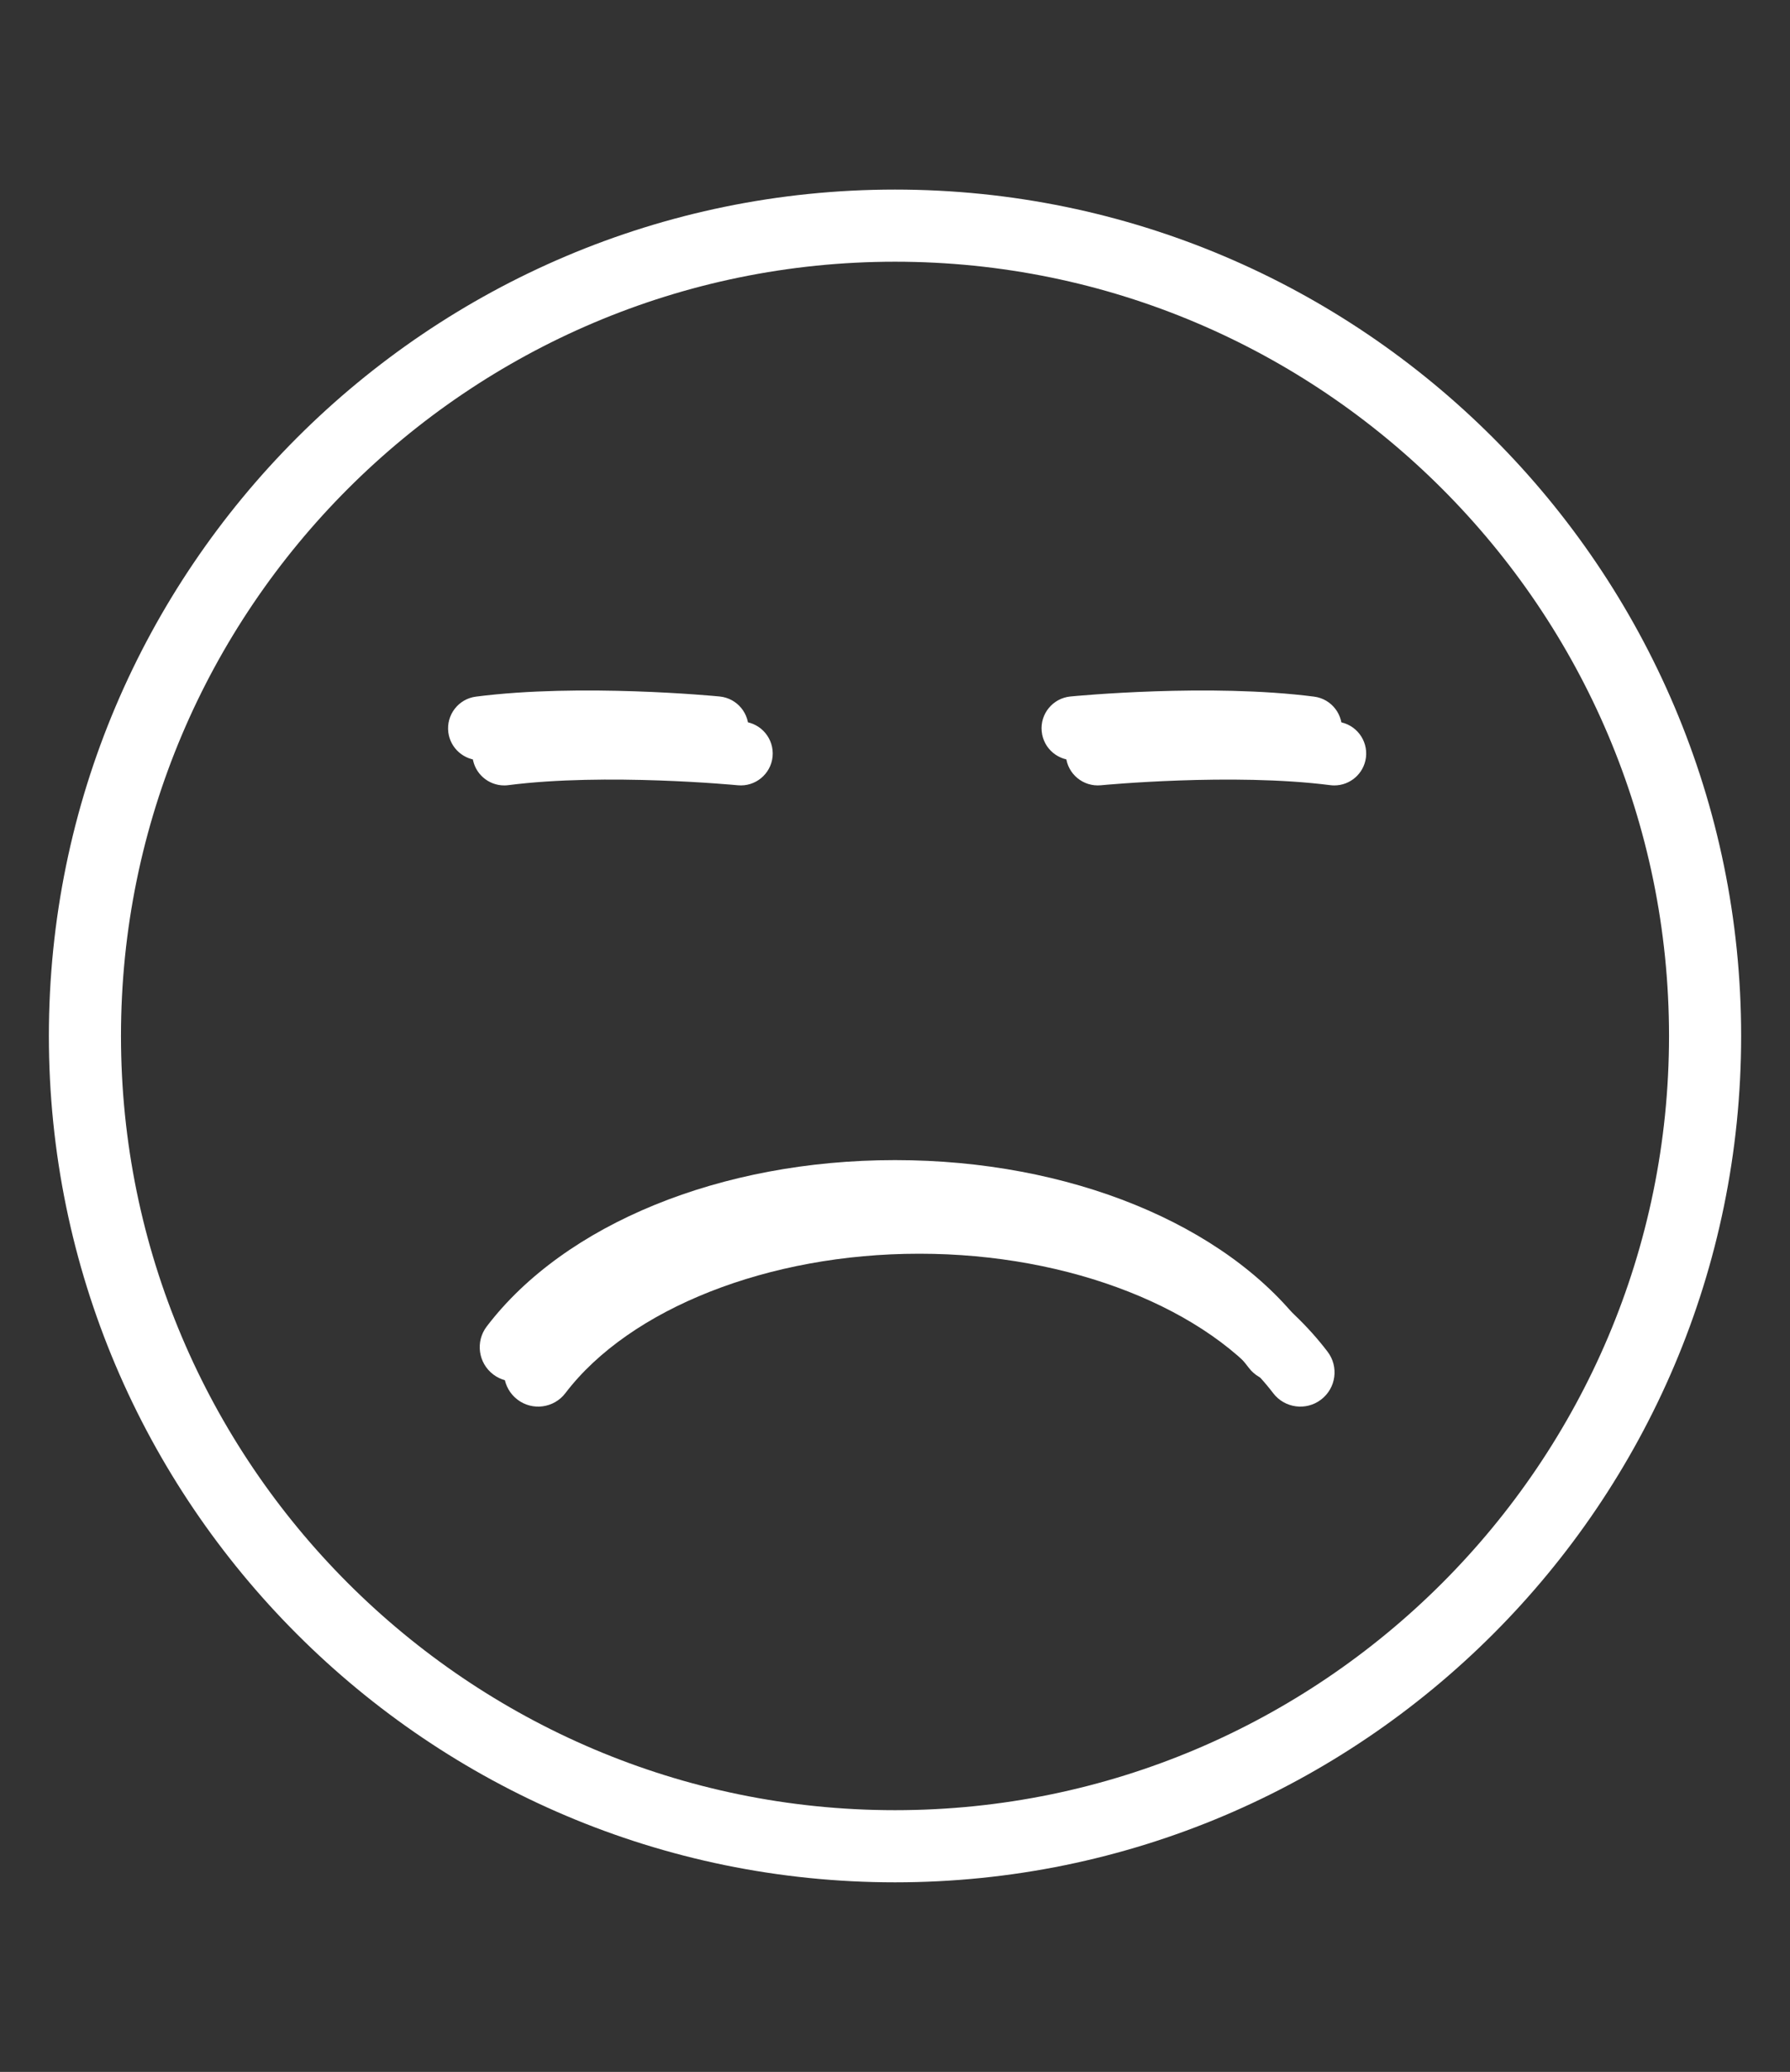 <?xml version="1.0" encoding="utf-8"?>
<!DOCTYPE svg PUBLIC "-//W3C//DTD SVG 1.1//EN" "http://www.w3.org/Graphics/SVG/1.1/DTD/svg11.dtd">
<svg version="1.1" id="Layer_1" xmlns="http://www.w3.org/2000/svg" xmlns:xlink="http://www.w3.org/1999/xlink" x="0px" y="0px"
	 width="140px" height="162px" viewBox="0 0 140 162" enable-background="new 0 0 140 162" xml:space="preserve">
<rect x="0" y="0" width="140" height="162" fill="#333333" stroke="none"/>
<g>
	<path fill="#FFFFFF" d="M103.323,109.434c-1.172,0.896-2.854,0.67-3.748-0.508c-5.043-6.619-15.895-10.898-27.642-10.898
		c-0.013,0-0.025,0-0.036,0s-0.021,0-0.034,0c-11.749,0-22.598,4.279-27.641,10.898c-0.896,1.178-2.578,1.404-3.751,0.508
		c-1.174-0.896-1.402-2.574-0.508-3.748c6.112-8.023,18.336-13.008,31.9-13.008c0.016,0,0.023,0,0.034,0s0.023,0,0.036,0
		c13.564,0,25.787,4.984,31.897,13.008C104.727,106.859,104.501,108.537,103.323,109.434z"/>
	<g>
		<g>
			<path fill="#FFFFFF" d="M104.359,61.412c-0.107,0-0.215-0.007-0.322-0.021c-7.629-0.979-17.836-0.002-17.938,0.009
				c-1.375,0.128-2.595-0.871-2.727-2.241c-0.139-1.375,0.867-2.596,2.24-2.732c0.438-0.041,10.873-1.042,19.063,0.012
				c1.364,0.175,2.331,1.427,2.158,2.795C106.67,60.492,105.597,61.412,104.359,61.412z"/>
		</g>
		<g>
			<path fill="#FFFFFF" d="M39.438,61.412c-1.24,0-2.316-0.92-2.476-2.179c-0.176-1.368,0.79-2.62,2.159-2.795
				c8.183-1.054,18.622-0.053,19.06-0.012c1.374,0.136,2.377,1.357,2.245,2.732c-0.135,1.371-1.355,2.375-2.729,2.241
				c-0.103-0.011-10.321-0.988-17.937-0.009C39.649,61.405,39.543,61.412,39.438,61.412z"/>
		</g>
	</g>
</g>
<g>
	<path fill="#FFFFFF" d="M101.427,107.465c-1.174,0.895-2.854,0.668-3.748-0.508c-5.044-6.621-15.894-10.898-27.644-10.898
		c-0.011,0-0.025,0-0.033,0c-0.01,0-0.024,0-0.035,0c-11.747,0-22.599,4.277-27.643,10.898c-0.893,1.176-2.575,1.402-3.749,0.508
		c-1.176-0.898-1.402-2.574-0.507-3.75c6.112-8.023,18.333-13.006,31.898-13.006c0.014,0,0.025,0,0.035,0c0.008,0,0.022,0,0.033,0
		c13.566,0,25.79,4.982,31.898,13.006C102.829,104.891,102.604,106.566,101.427,107.465z"/>
	<g>
		<g>
			<path fill="#FFFFFF" d="M102.462,59.442c-0.107,0-0.216-0.008-0.322-0.02c-7.629-0.98-17.837-0.002-17.939,0.007
				c-1.375,0.127-2.594-0.869-2.726-2.242c-0.137-1.373,0.87-2.593,2.241-2.729c0.438-0.042,10.874-1.042,19.063,0.011
				c1.365,0.175,2.332,1.425,2.155,2.796C104.772,58.522,103.702,59.442,102.462,59.442z"/>
		</g>
		<g>
			<path fill="#FFFFFF" d="M37.541,59.442c-1.237,0-2.314-0.92-2.476-2.177c-0.173-1.371,0.793-2.622,2.162-2.796
				c8.184-1.053,18.619-0.053,19.06-0.011c1.375,0.136,2.377,1.356,2.243,2.729c-0.135,1.373-1.356,2.376-2.729,2.242
				c-0.103-0.009-10.321-0.987-17.937-0.007C37.752,59.434,37.645,59.442,37.541,59.442z"/>
		</g>
	</g>
</g>
<g>
	<path fill="#FFFFFF" d="M70.001,147.178C33.51,147.178,3.822,117.49,3.822,81S33.51,14.823,70.001,14.823c36.49,0,66.178,29.688,66.178,66.178
		S106.491,147.178,70.001,147.178z M70.001,20.463C36.621,20.463,9.462,47.62,9.462,81s27.158,60.537,60.539,60.537
		c33.381,0,60.537-27.156,60.537-60.537S103.382,20.463,70.001,20.463z"/>
</g>
</svg>
